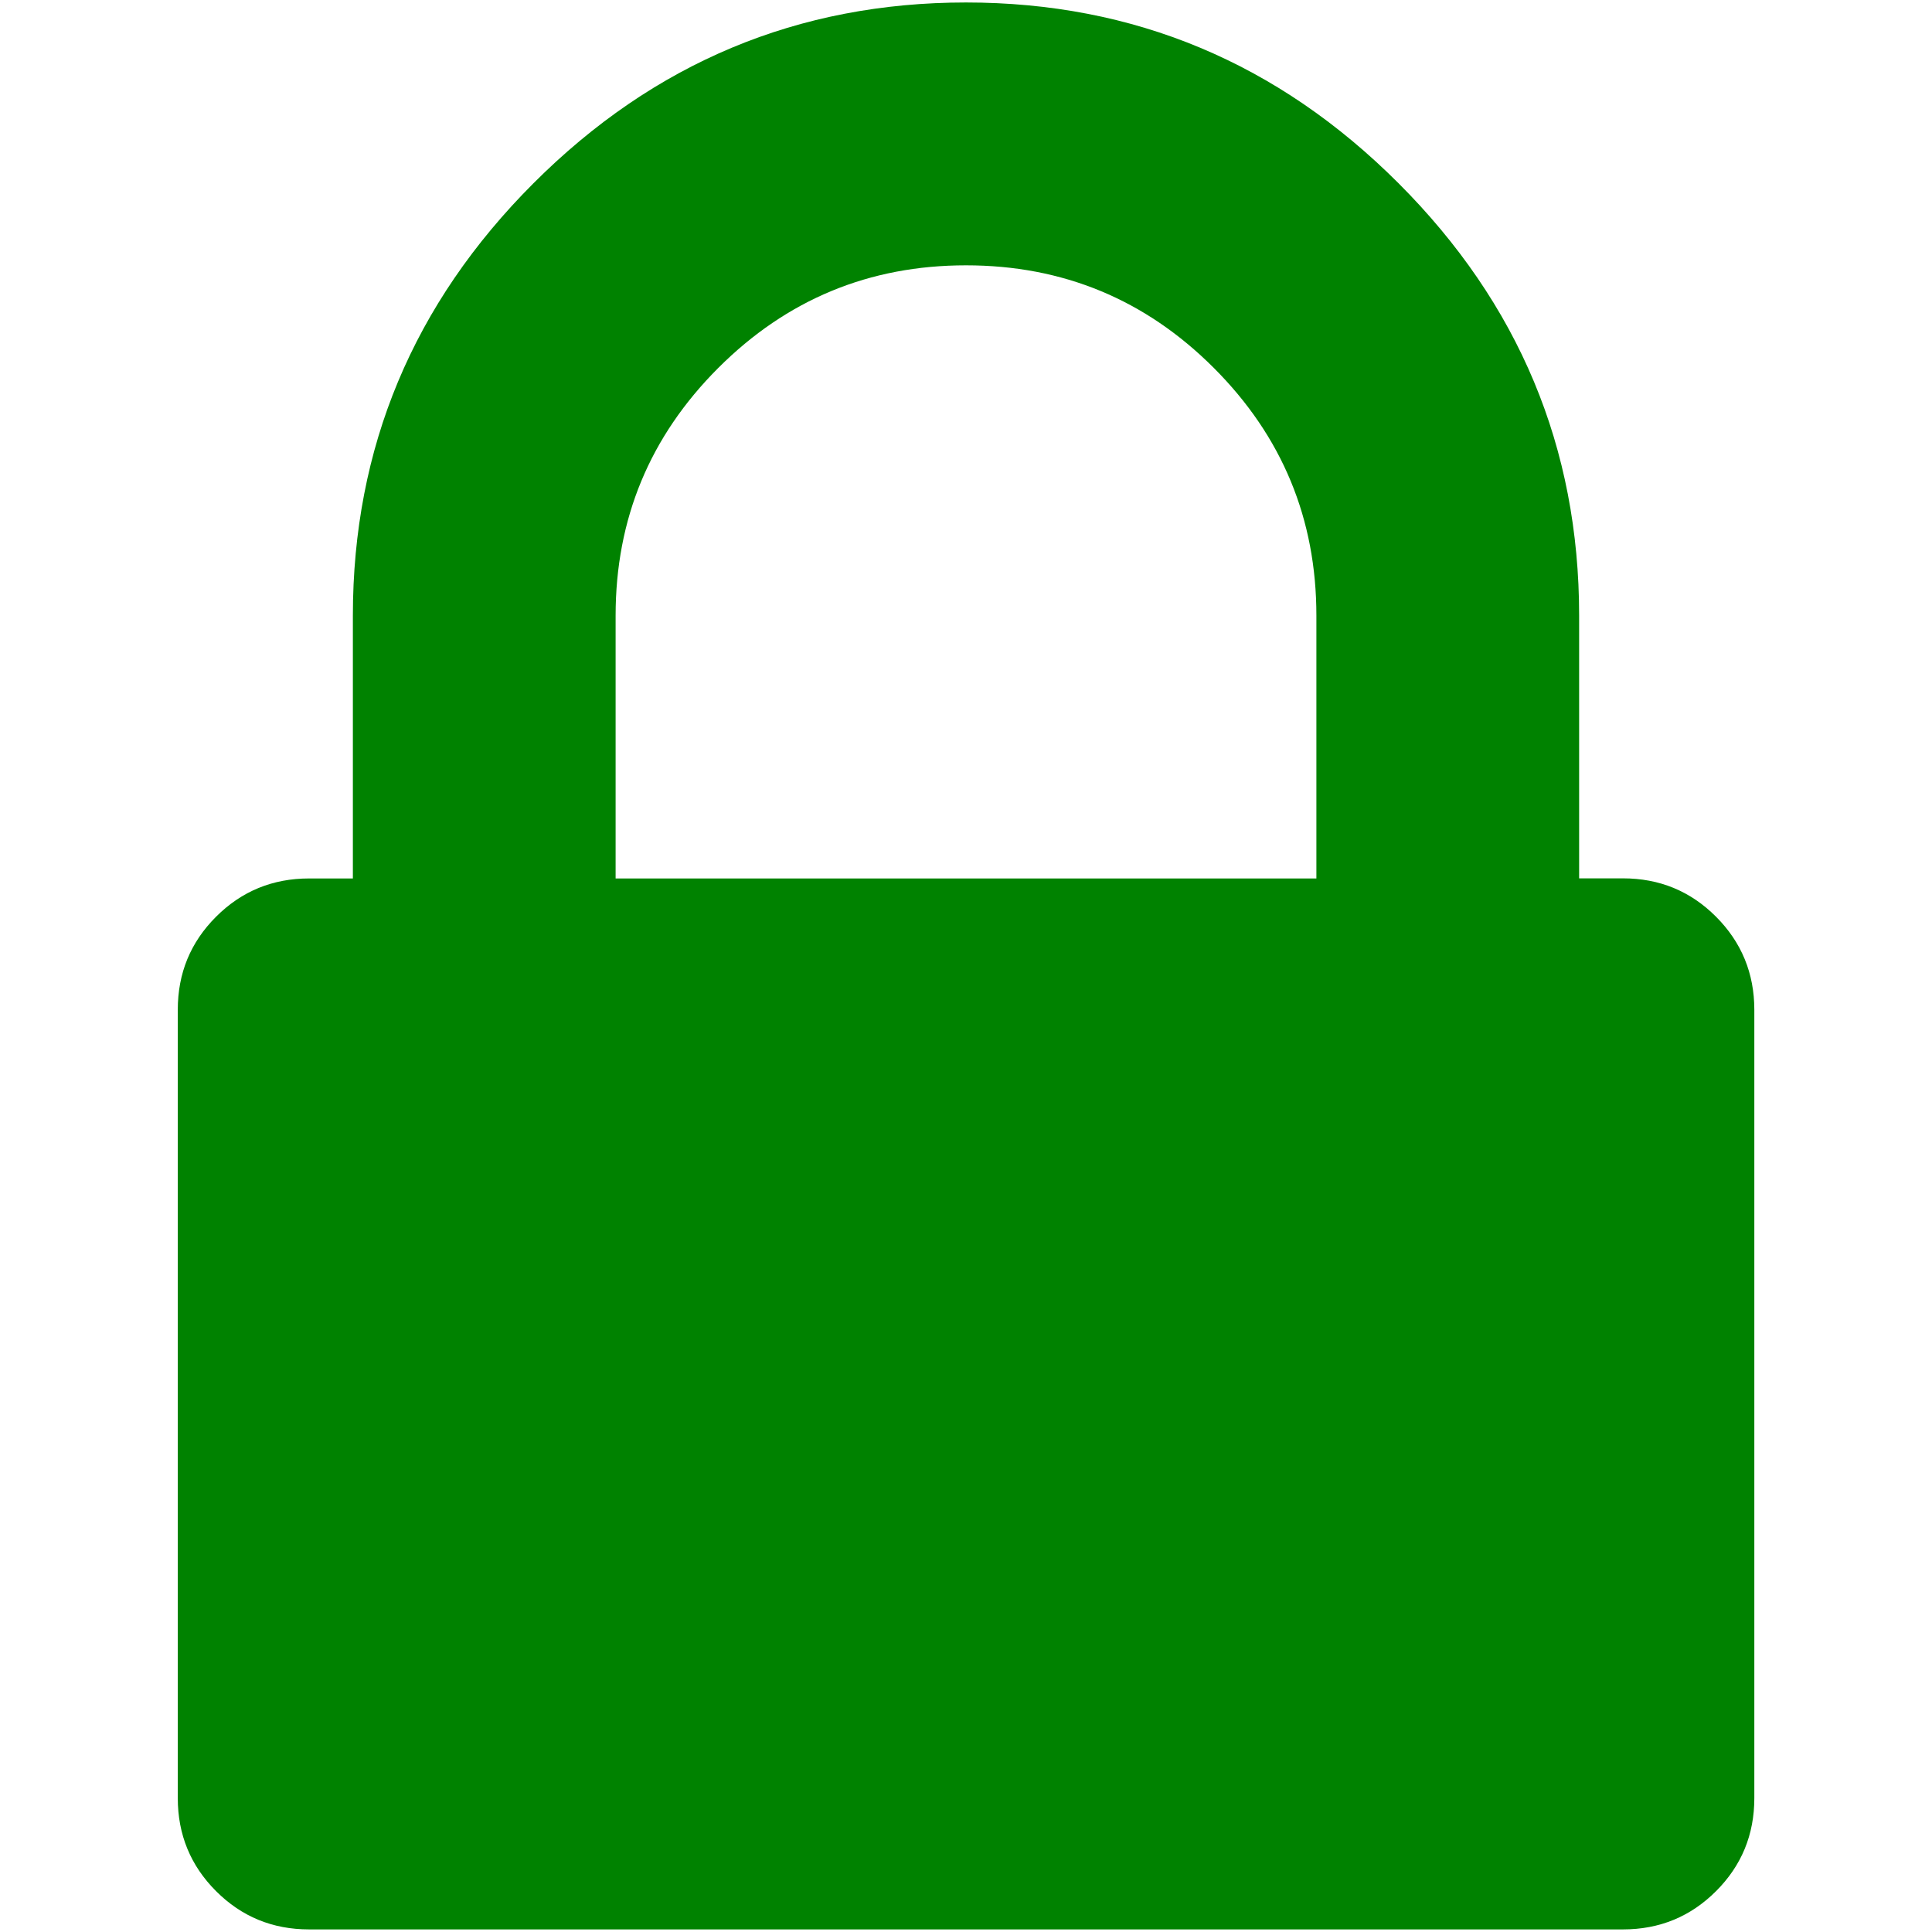 <?xml version="1.0" encoding="utf-8"?>
<!DOCTYPE svg PUBLIC "-//W3C//DTD SVG 1.1//EN" "http://www.w3.org/Graphics/SVG/1.1/DTD/svg11.dtd">
<svg xmlns="http://www.w3.org/2000/svg" xmlns:xlink="http://www.w3.org/1999/xlink" version="1.1" id="Ebene_1" x="0px" y="0px" viewBox="0 0 1792 1792" style="enable-background:new 0 0 1792 1792;" xml:space="preserve" width="48" height="48">
<style type="text/css">
	.st0{fill:#008200;}
</style>
<path class="st0" d="M571,814.8H1221V571c0-89.7-31.7-166.3-95.2-229.8S985.7,246.1,896,246.1s-166.3,31.7-229.8,95.2  S571,481.3,571,571V814.8z M1627.2,936.6v731.2c0,33.9-11.8,62.6-35.5,86.3s-52.5,35.5-86.3,35.5H286.7c-33.9,0-62.6-11.8-86.3-35.5  s-35.5-52.5-35.5-86.3V936.6c0-33.9,11.8-62.6,35.5-86.3s52.5-35.5,86.3-35.5h40.6V571c0-155.7,55.9-289.4,167.6-401.1  S740.3,2.3,896,2.3s289.4,55.9,401.1,167.6c111.7,111.7,167.6,245.4,167.6,401.1v243.7h40.6c33.9,0,62.6,11.8,86.3,35.5  S1627.2,902.8,1627.2,936.6z"/>
</svg>
